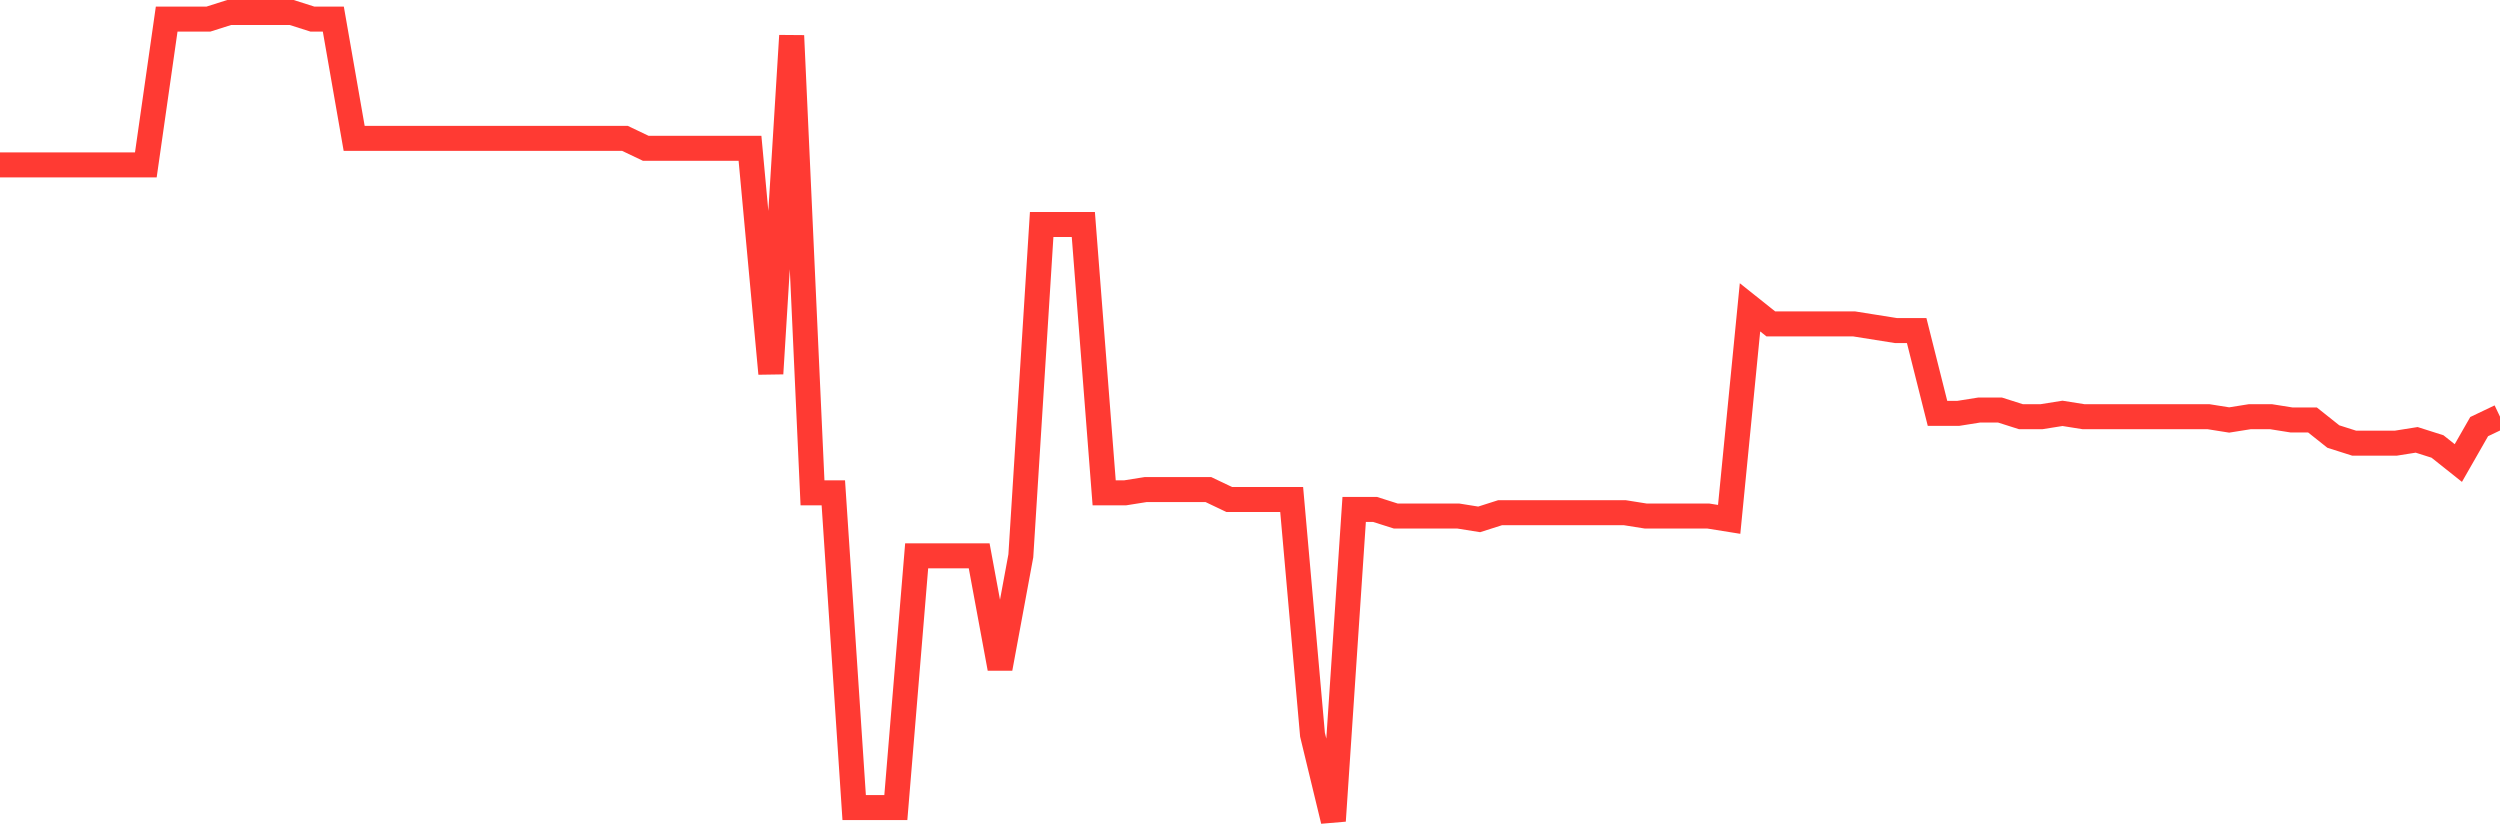 <svg
  xmlns="http://www.w3.org/2000/svg"
  xmlns:xlink="http://www.w3.org/1999/xlink"
  width="120"
  height="40"
  viewBox="0 0 120 40"
  preserveAspectRatio="none"
>
  <polyline
    points="0,7.915 1,7.915 2,7.915 3,7.915 4,7.915 5,7.915 6,7.915 7,7.915 8,0.918 9,0.918 10,0.918 11,0.6 12,0.6 13,0.6 14,0.6 15,0.918 16,0.918 17,6.643 18,6.643 19,6.643 20,6.643 21,6.643 22,6.643 23,6.643 24,6.643 25,6.643 26,6.643 27,6.643 28,6.643 29,6.643 30,6.643 31,7.12 32,7.12 33,7.12 34,7.12 35,7.12 36,7.12 37,17.933 38,1.713 39,23.657 40,23.657 41,38.764 42,38.764 43,38.764 44,26.679 45,26.679 46,26.679 47,26.679 48,32.085 49,26.679 50,10.777 51,10.777 52,10.777 53,23.657 54,23.657 55,23.498 56,23.498 57,23.498 58,23.498 59,23.975 60,23.975 61,23.975 62,23.975 63,35.266 64,39.4 65,24.452 66,24.452 67,24.77 68,24.77 69,24.77 70,24.77 71,24.93 72,24.611 73,24.611 74,24.611 75,24.611 76,24.611 77,24.611 78,24.611 79,24.77 80,24.77 81,24.77 82,24.77 83,24.93 84,14.752 85,15.548 86,15.548 87,15.548 88,15.548 89,15.548 90,15.707 91,15.866 92,15.866 93,19.841 94,19.841 95,19.682 96,19.682 97,20 98,20 99,19.841 100,20 101,20 102,20 103,20 104,20 105,20 106,20 107,20.159 108,20 109,20 110,20.159 111,20.159 112,20.954 113,21.272 114,21.272 115,21.272 116,21.113 117,21.431 118,22.226 119,20.477 120,20"
    fill="none"
    stroke="#ff3a33"
    stroke-width="1.2"
  >
  </polyline>
</svg>